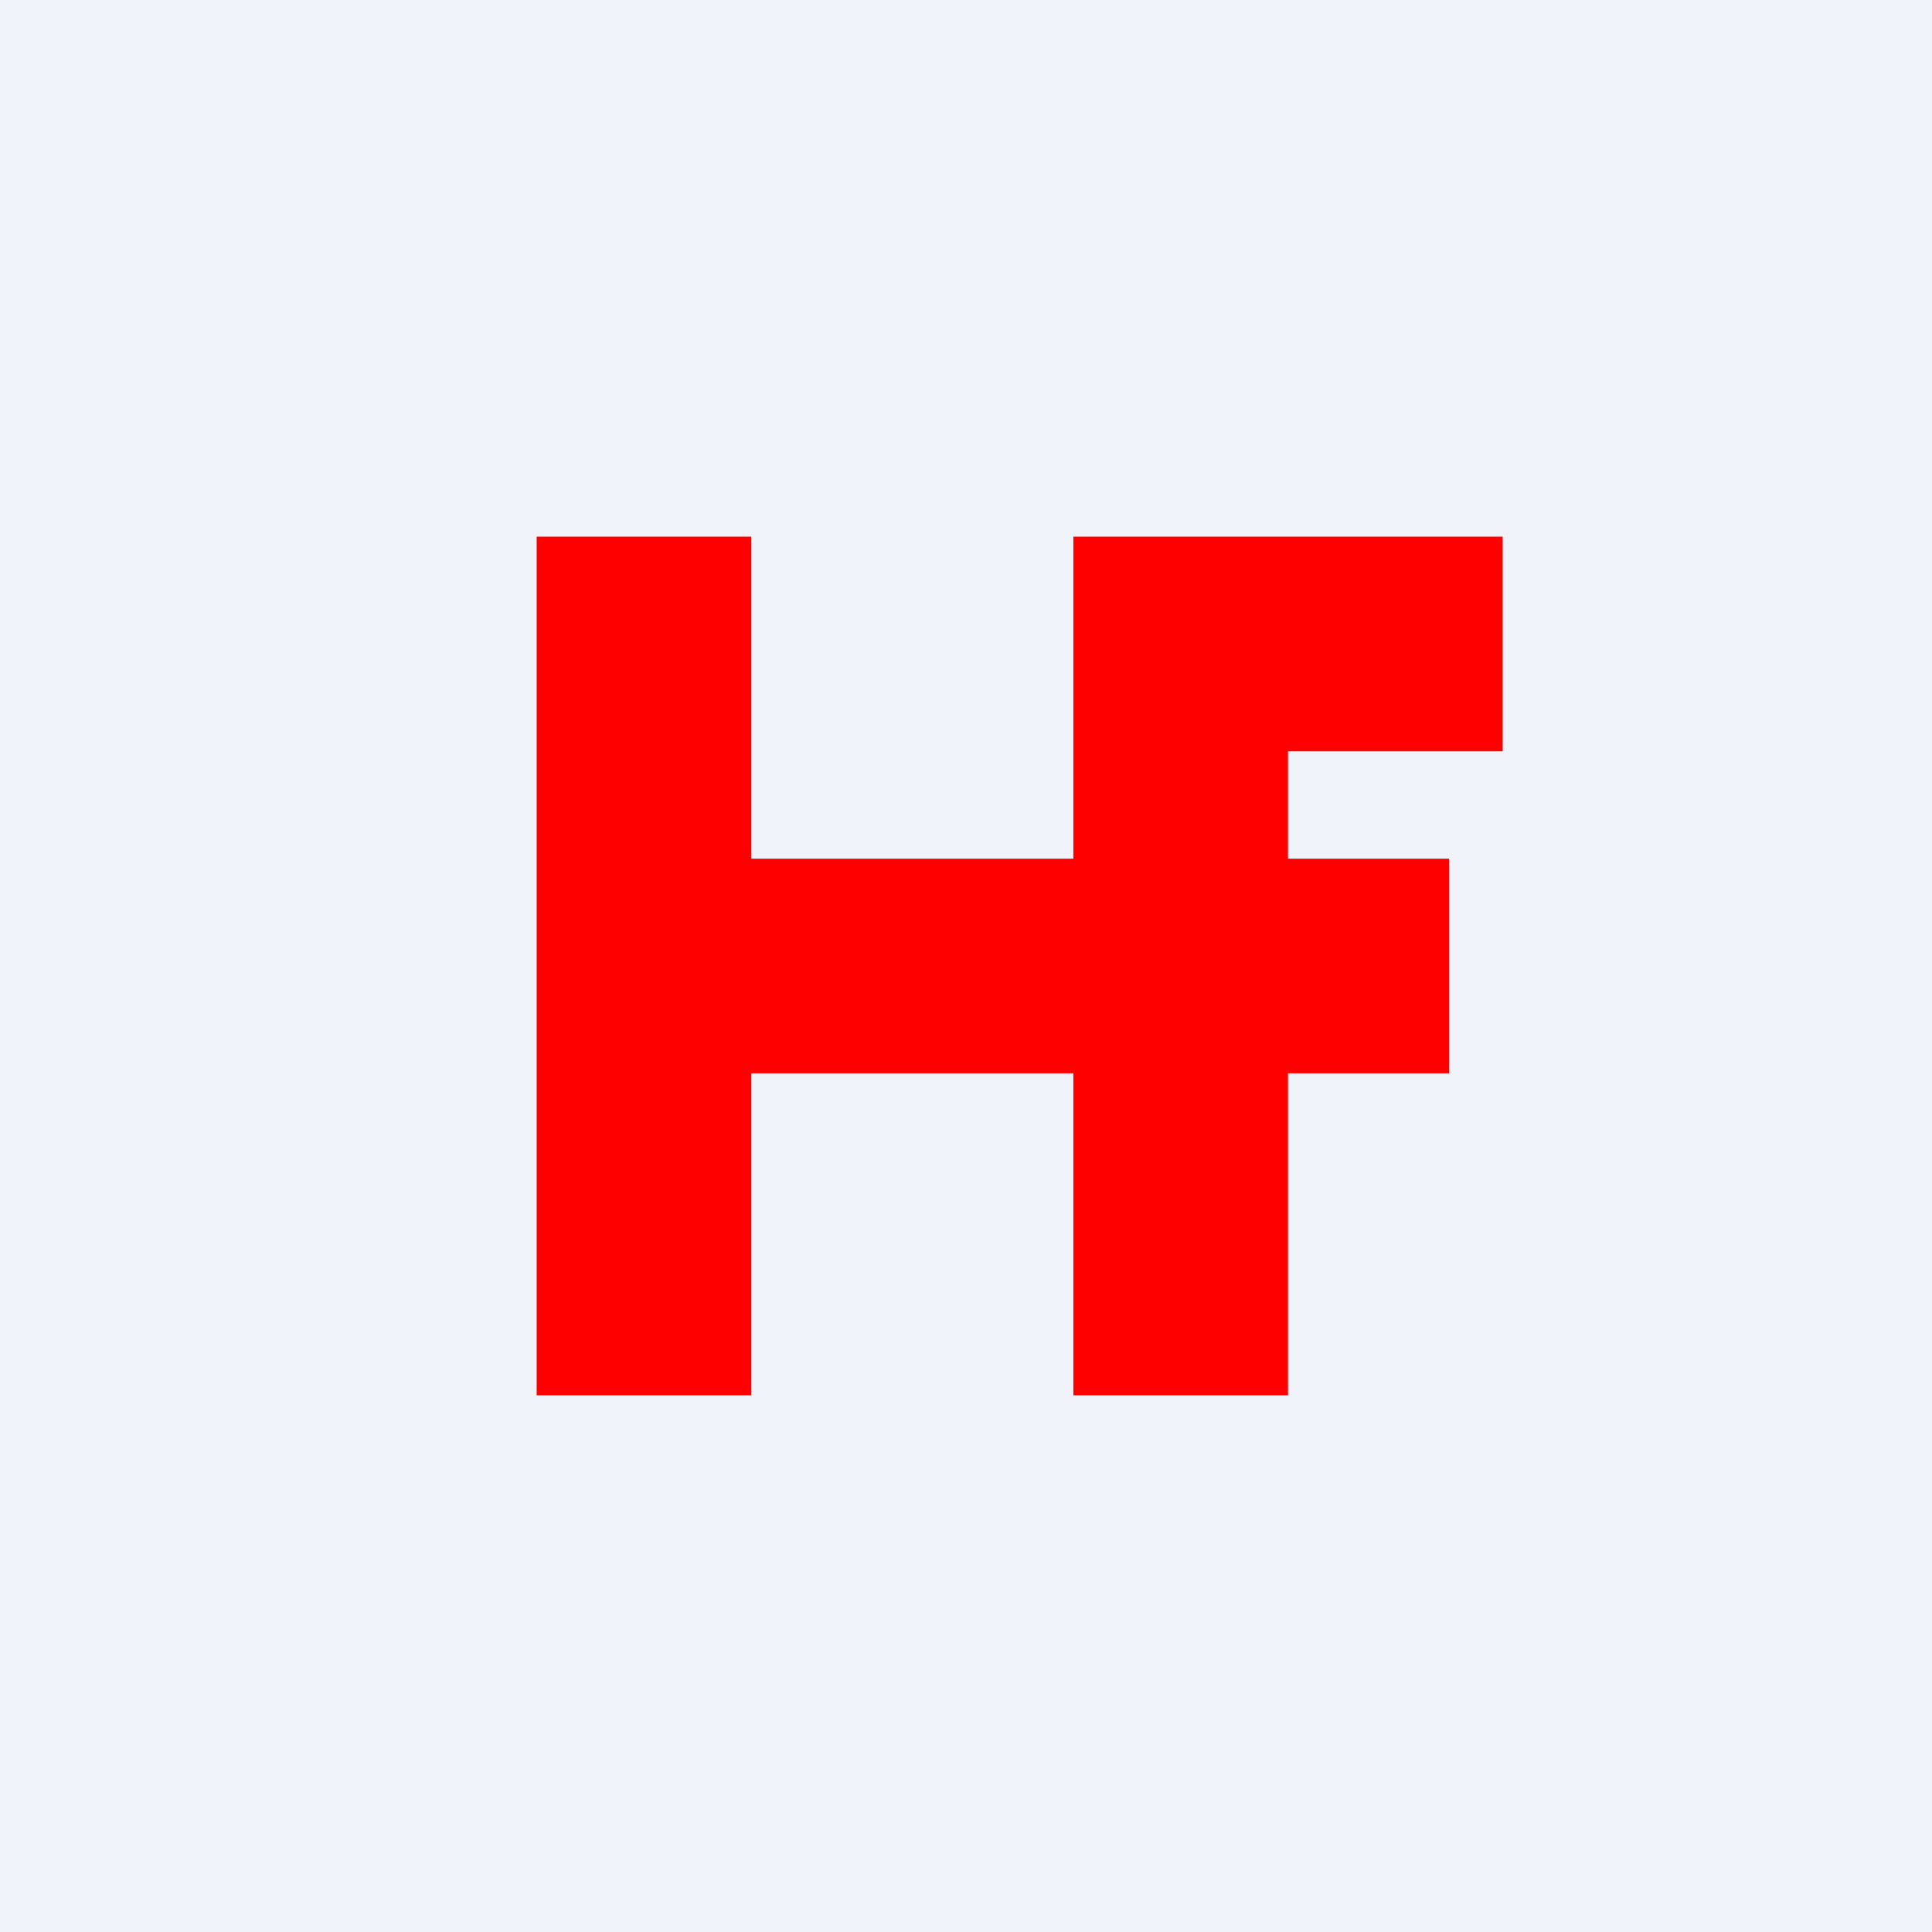 <!-- by TradingView --><svg width="18" height="18" viewBox="0 0 18 18" xmlns="http://www.w3.org/2000/svg"><path fill="#F0F3FA" d="M0 0h18v18H0z"/><path d="M7 5H5v8h2v-3h3v3h2v-3h1.5V8H12V7h2V5h-4v3H7V5Z" fill="#FE0000"/></svg>